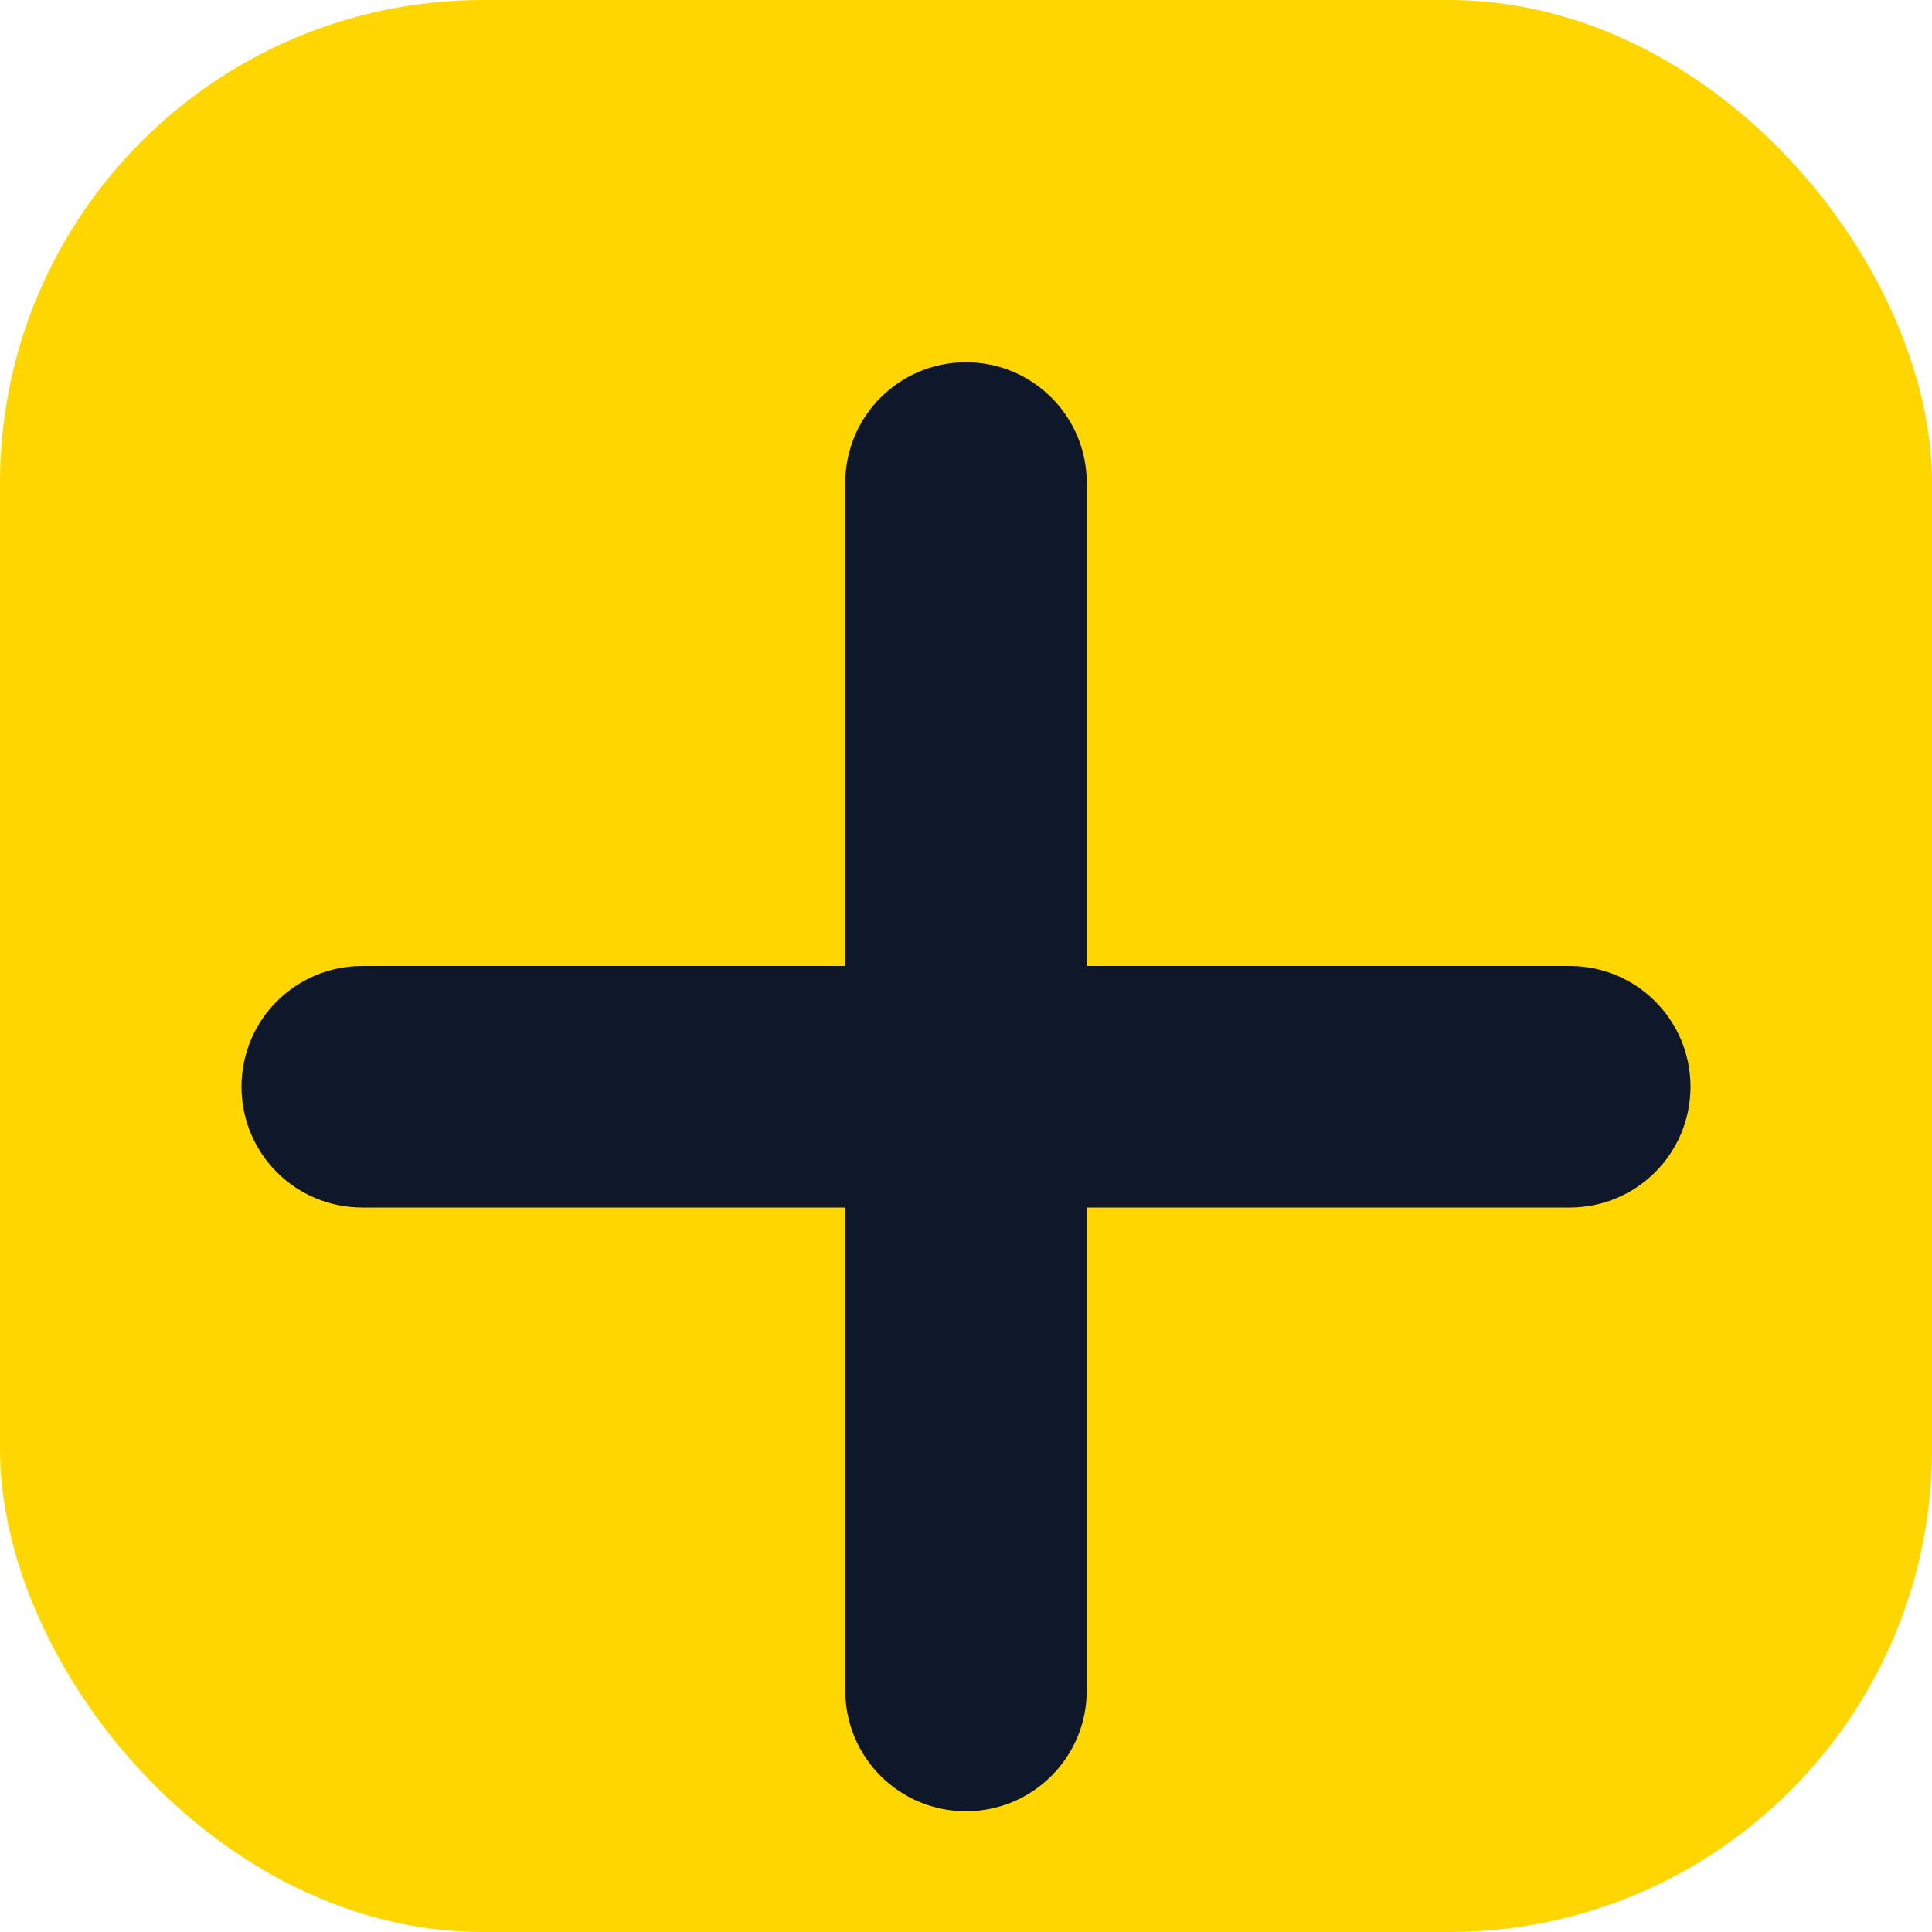 <svg xmlns="http://www.w3.org/2000/svg" viewBox="0 0 512 512">
  <rect width="512" height="512" rx="128" fill="#FFD600"/>
  <path d="M256 96c-17.7 0-32 14.3-32 32v128H96c-17.7 0-32 14.3-32 32s14.3 32 32 32h128v128c0 17.7 14.3 32 32 32s32-14.3 32-32V320h128c17.7 0 32-14.3 32-32s-14.3-32-32-32H288V128c0-17.7-14.3-32-32-32z" fill="#0f172a"/>
</svg>
